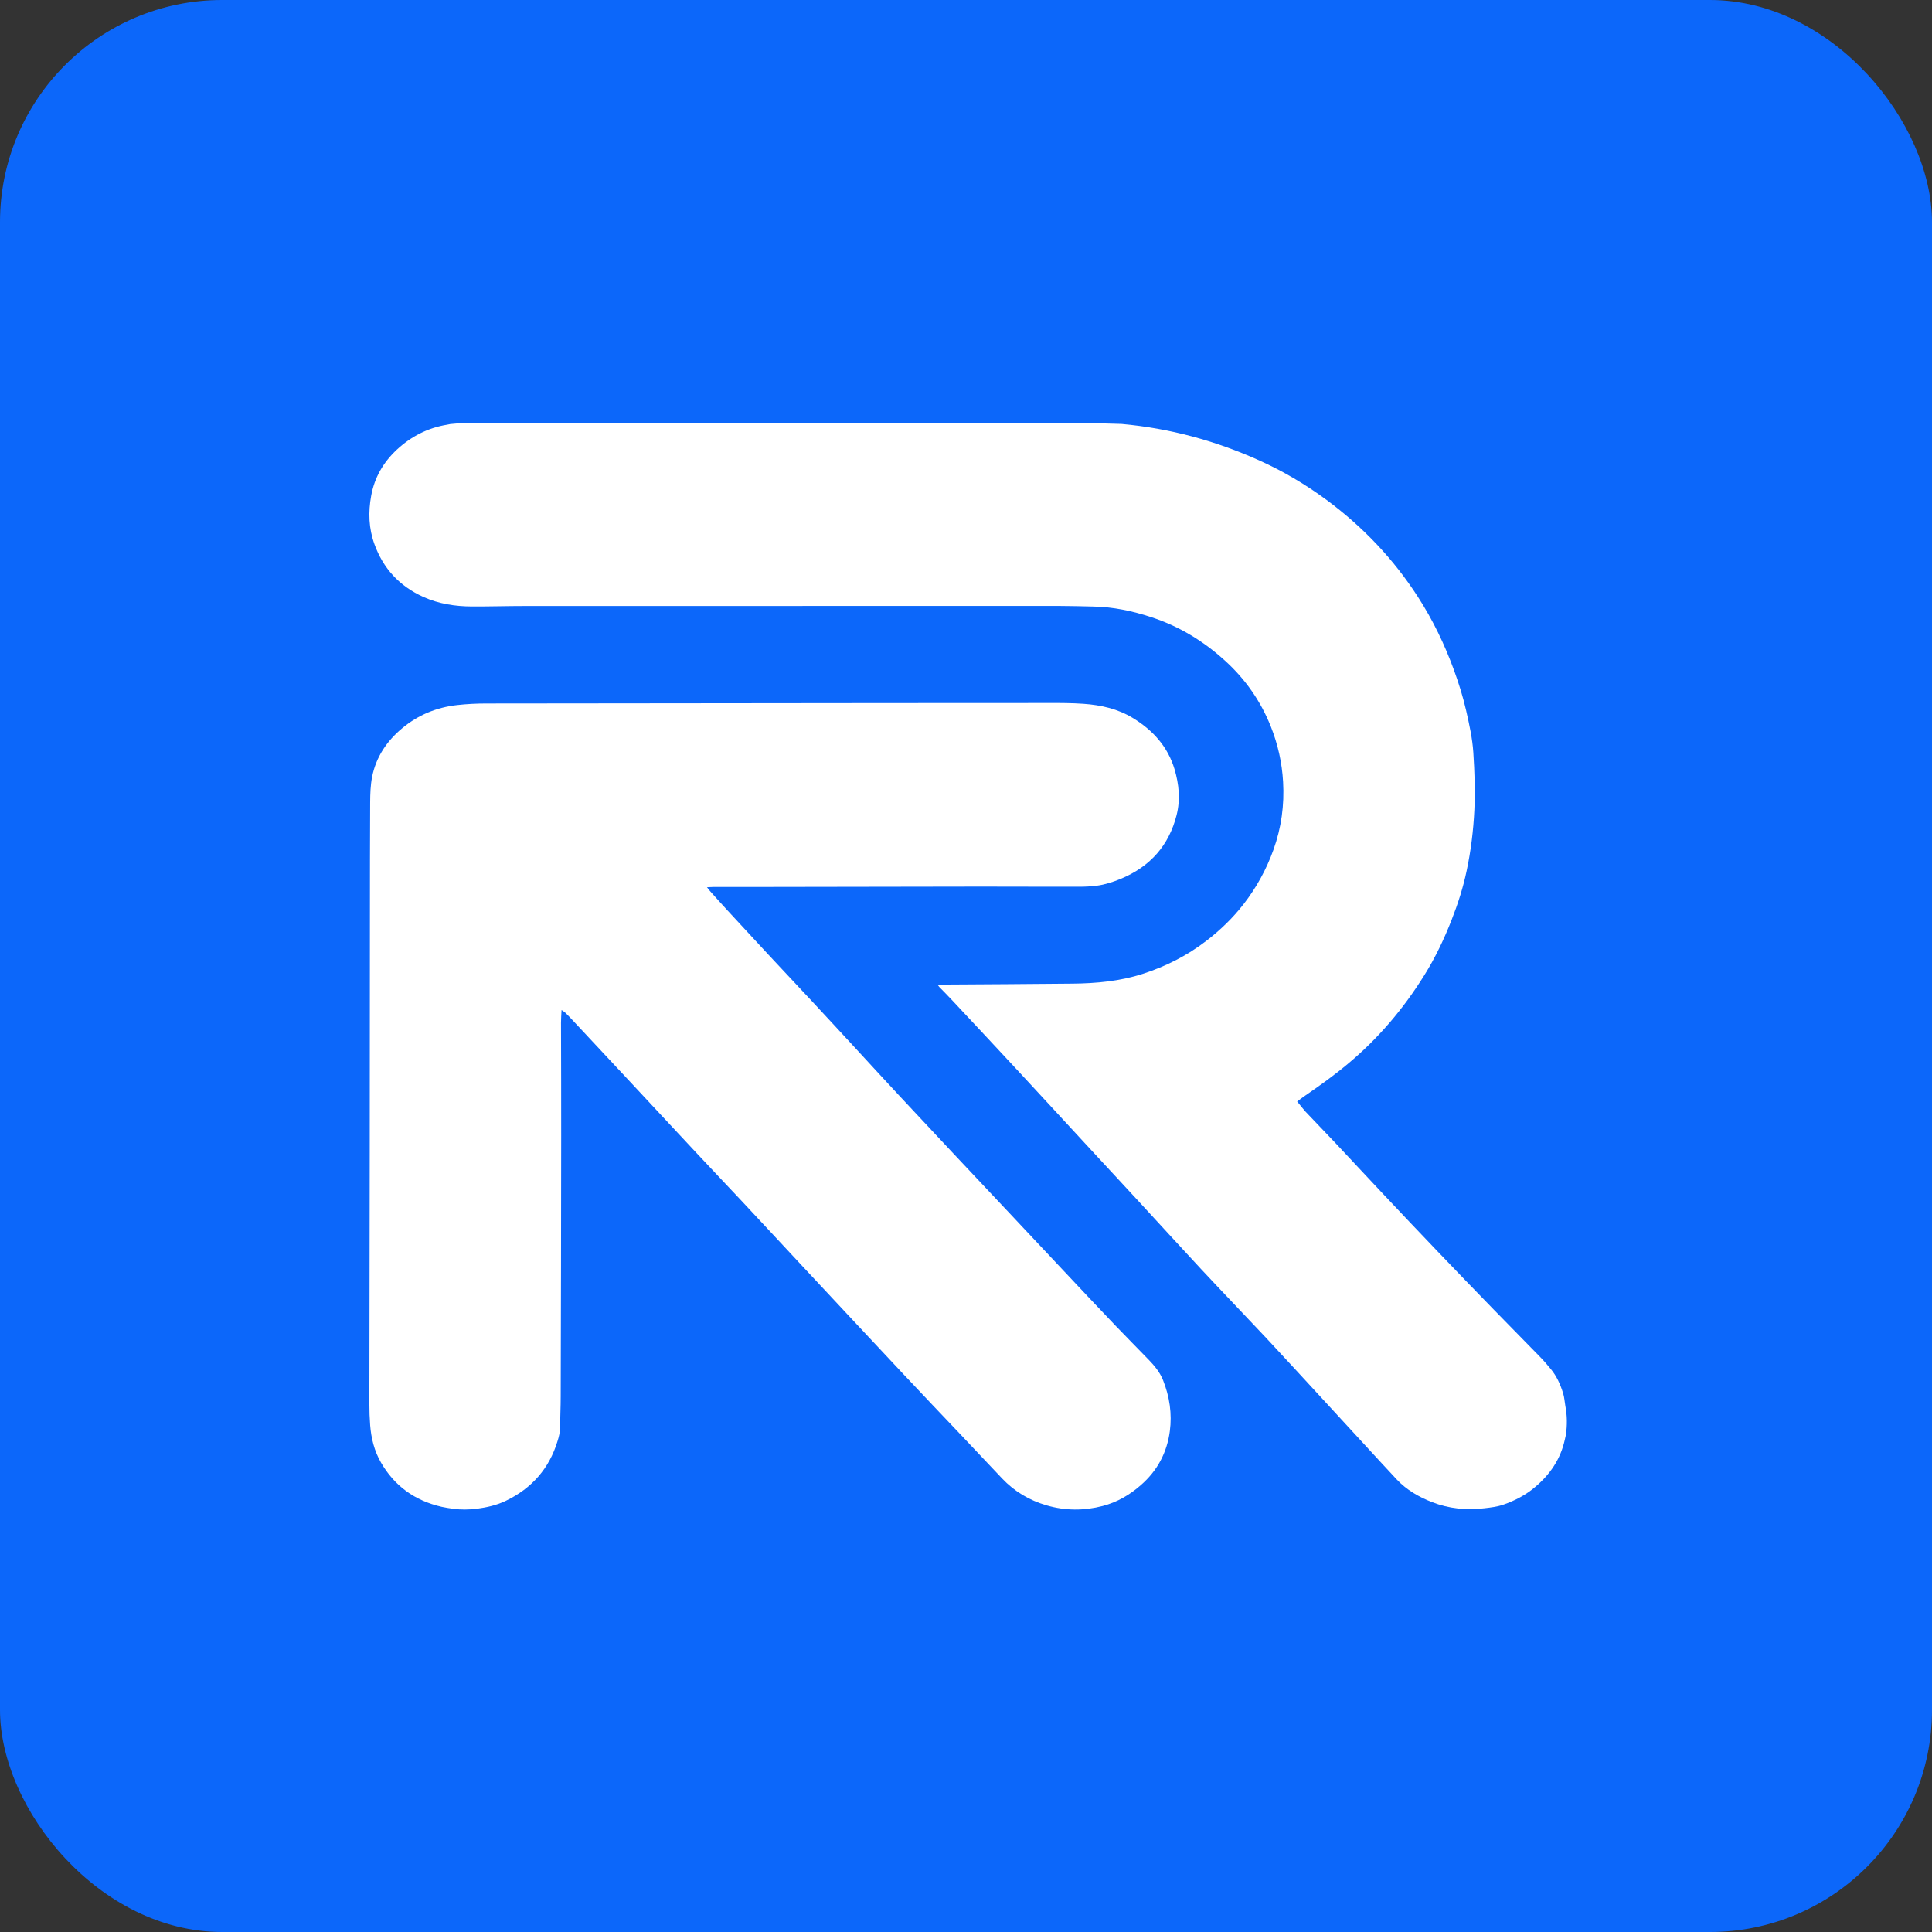 <svg width="32" height="32" viewBox="0 0 32 32" fill="none" xmlns="http://www.w3.org/2000/svg">
<rect x="0" y="0" width="32" height="32" fill="#333333" stroke="none"/>
<rect width="32" height="32" rx="3.68" fill="#0C67FA"/>
<g clip-path="url(#clip0_2062_445)">
<path d="M7.895 24.99C7.764 25.005 7.638 25.008 7.507 24.99C7.44 24.98 7.378 24.972 7.317 24.958C6.866 24.855 6.531 24.608 6.309 24.222C6.199 24.03 6.148 23.822 6.131 23.606C6.122 23.489 6.118 23.373 6.118 23.256C6.119 21.868 6.122 20.479 6.124 19.091C6.125 17.776 6.126 16.462 6.127 15.147C6.128 14.529 6.127 13.91 6.131 13.292C6.132 13.149 6.136 13.004 6.164 12.864C6.228 12.544 6.402 12.278 6.659 12.064C6.92 11.845 7.225 11.717 7.571 11.678C7.732 11.66 7.893 11.652 8.055 11.652C9.382 11.651 10.709 11.649 12.036 11.648C13.813 11.646 15.591 11.644 17.369 11.644C17.56 11.643 17.753 11.644 17.944 11.657C18.235 11.677 18.515 11.74 18.765 11.893C19.099 12.097 19.341 12.368 19.453 12.737C19.528 12.989 19.553 13.244 19.488 13.501C19.363 13.996 19.057 14.352 18.561 14.557C18.434 14.609 18.303 14.652 18.166 14.67C18.07 14.682 17.973 14.687 17.876 14.687C17.334 14.688 16.793 14.685 16.251 14.685C15.013 14.686 13.775 14.689 12.537 14.691C12.299 14.691 12.062 14.69 11.825 14.691C11.791 14.691 11.758 14.694 11.71 14.696C11.731 14.723 11.744 14.741 11.759 14.758C11.855 14.865 11.951 14.973 12.049 15.079C12.275 15.324 12.501 15.569 12.728 15.813C12.965 16.067 13.204 16.32 13.441 16.575C13.667 16.817 13.891 17.061 14.116 17.304C14.38 17.59 14.643 17.878 14.909 18.163C15.203 18.479 15.499 18.794 15.794 19.109C16.101 19.436 16.409 19.762 16.716 20.089C17.018 20.41 17.319 20.731 17.621 21.052C17.905 21.354 18.189 21.657 18.476 21.957C18.657 22.147 18.843 22.332 19.025 22.521C19.123 22.622 19.212 22.73 19.264 22.861C19.372 23.134 19.414 23.414 19.376 23.705C19.329 24.058 19.172 24.357 18.896 24.598C18.713 24.759 18.505 24.881 18.263 24.944C17.955 25.024 17.642 25.023 17.337 24.934C17.05 24.851 16.8 24.702 16.598 24.488C16.363 24.24 16.128 23.992 15.894 23.743C15.588 23.421 15.281 23.099 14.977 22.775C14.4 22.16 13.825 21.544 13.25 20.928C12.921 20.576 12.594 20.222 12.264 19.87C12.018 19.607 11.768 19.346 11.522 19.082C11.104 18.635 10.687 18.187 10.27 17.739C10.014 17.465 9.758 17.191 9.502 16.917C9.459 16.871 9.416 16.825 9.371 16.781C9.354 16.764 9.332 16.751 9.301 16.729C9.297 16.809 9.292 16.875 9.292 16.942C9.293 17.566 9.296 18.191 9.295 18.815C9.294 20.253 9.291 21.69 9.287 23.128C9.287 23.302 9.278 23.475 9.276 23.649C9.275 23.726 9.257 23.799 9.234 23.871C9.098 24.318 8.814 24.649 8.376 24.859C8.226 24.931 8.066 24.967 7.895 24.99Z" fill="white"/>
<path d="M7.457 7.024C7.515 7.018 7.567 7.014 7.625 7.009C7.727 7.006 7.824 7.003 7.92 7.003C8.273 7.005 8.626 7.008 8.989 7.011C8.992 7.011 9.016 7.011 9.016 7.011C9.016 7.011 9.055 7.011 9.074 7.011C12.093 7.011 15.112 7.011 18.131 7.011C18.135 7.011 18.14 7.011 18.15 7.01C18.294 7.013 18.433 7.018 18.577 7.022C19.378 7.094 20.134 7.301 20.855 7.625C21.251 7.803 21.622 8.022 21.969 8.278C22.578 8.728 23.085 9.264 23.487 9.889C23.733 10.27 23.928 10.675 24.082 11.098C24.162 11.318 24.232 11.541 24.284 11.769C24.336 11.999 24.388 12.23 24.403 12.465C24.423 12.782 24.436 13.098 24.42 13.416C24.404 13.754 24.363 14.089 24.293 14.42C24.235 14.697 24.149 14.967 24.045 15.232C23.92 15.553 23.772 15.864 23.588 16.158C23.245 16.708 22.829 17.201 22.322 17.623C22.1 17.809 21.864 17.978 21.625 18.142C21.579 18.173 21.536 18.207 21.485 18.244C21.529 18.298 21.612 18.4 21.612 18.4C21.78 18.579 21.952 18.754 22.12 18.933C22.38 19.209 22.637 19.488 22.898 19.764C23.202 20.087 23.507 20.41 23.815 20.731C24.122 21.053 24.431 21.372 24.741 21.691C24.993 21.95 25.247 22.206 25.499 22.465C25.565 22.532 25.627 22.603 25.686 22.676C25.785 22.795 25.845 22.933 25.89 23.077C25.911 23.143 25.914 23.214 25.927 23.287C25.958 23.448 25.959 23.605 25.936 23.767C25.93 23.799 25.922 23.827 25.916 23.855C25.846 24.166 25.676 24.42 25.426 24.63C25.271 24.762 25.092 24.855 24.899 24.922C24.801 24.956 24.694 24.969 24.589 24.981C24.291 25.017 23.999 24.989 23.72 24.88C23.498 24.794 23.296 24.676 23.135 24.505C22.95 24.308 22.768 24.108 22.585 23.91C22.355 23.66 22.125 23.41 21.895 23.16C21.588 22.828 21.283 22.493 20.974 22.163C20.614 21.779 20.248 21.4 19.889 21.015C19.536 20.636 19.188 20.253 18.837 19.873C18.58 19.594 18.322 19.316 18.064 19.038C17.647 18.587 17.232 18.135 16.814 17.685C16.463 17.307 16.111 16.931 15.758 16.554C15.694 16.485 15.627 16.419 15.561 16.351C15.552 16.341 15.544 16.33 15.533 16.316C15.545 16.312 15.55 16.309 15.556 16.308C16.291 16.303 17.027 16.3 17.762 16.292C18.158 16.288 18.55 16.252 18.928 16.13C19.311 16.006 19.662 15.828 19.977 15.586C20.211 15.407 20.418 15.206 20.596 14.978C20.811 14.701 20.976 14.399 21.093 14.073C21.224 13.708 21.274 13.334 21.252 12.949C21.234 12.634 21.166 12.328 21.049 12.034C20.883 11.617 20.63 11.251 20.289 10.942C19.934 10.619 19.529 10.371 19.062 10.22C18.754 10.119 18.436 10.052 18.108 10.046C17.916 10.042 17.724 10.036 17.532 10.036C14.588 10.036 11.643 10.036 8.698 10.037C8.405 10.037 8.111 10.046 7.818 10.045C7.54 10.044 7.269 10.002 7.014 9.888C6.613 9.707 6.347 9.413 6.203 9.016C6.107 8.752 6.098 8.485 6.148 8.211C6.202 7.911 6.348 7.658 6.573 7.448C6.806 7.232 7.083 7.086 7.408 7.034C7.423 7.031 7.438 7.028 7.457 7.024Z" fill="white"/>
</g>
<defs>
<clipPath id="clip0_2062_445">
<rect width="20" height="18.149" fill="white" transform="translate(6 6.926)"/>
</clipPath>
</defs>
</svg>
